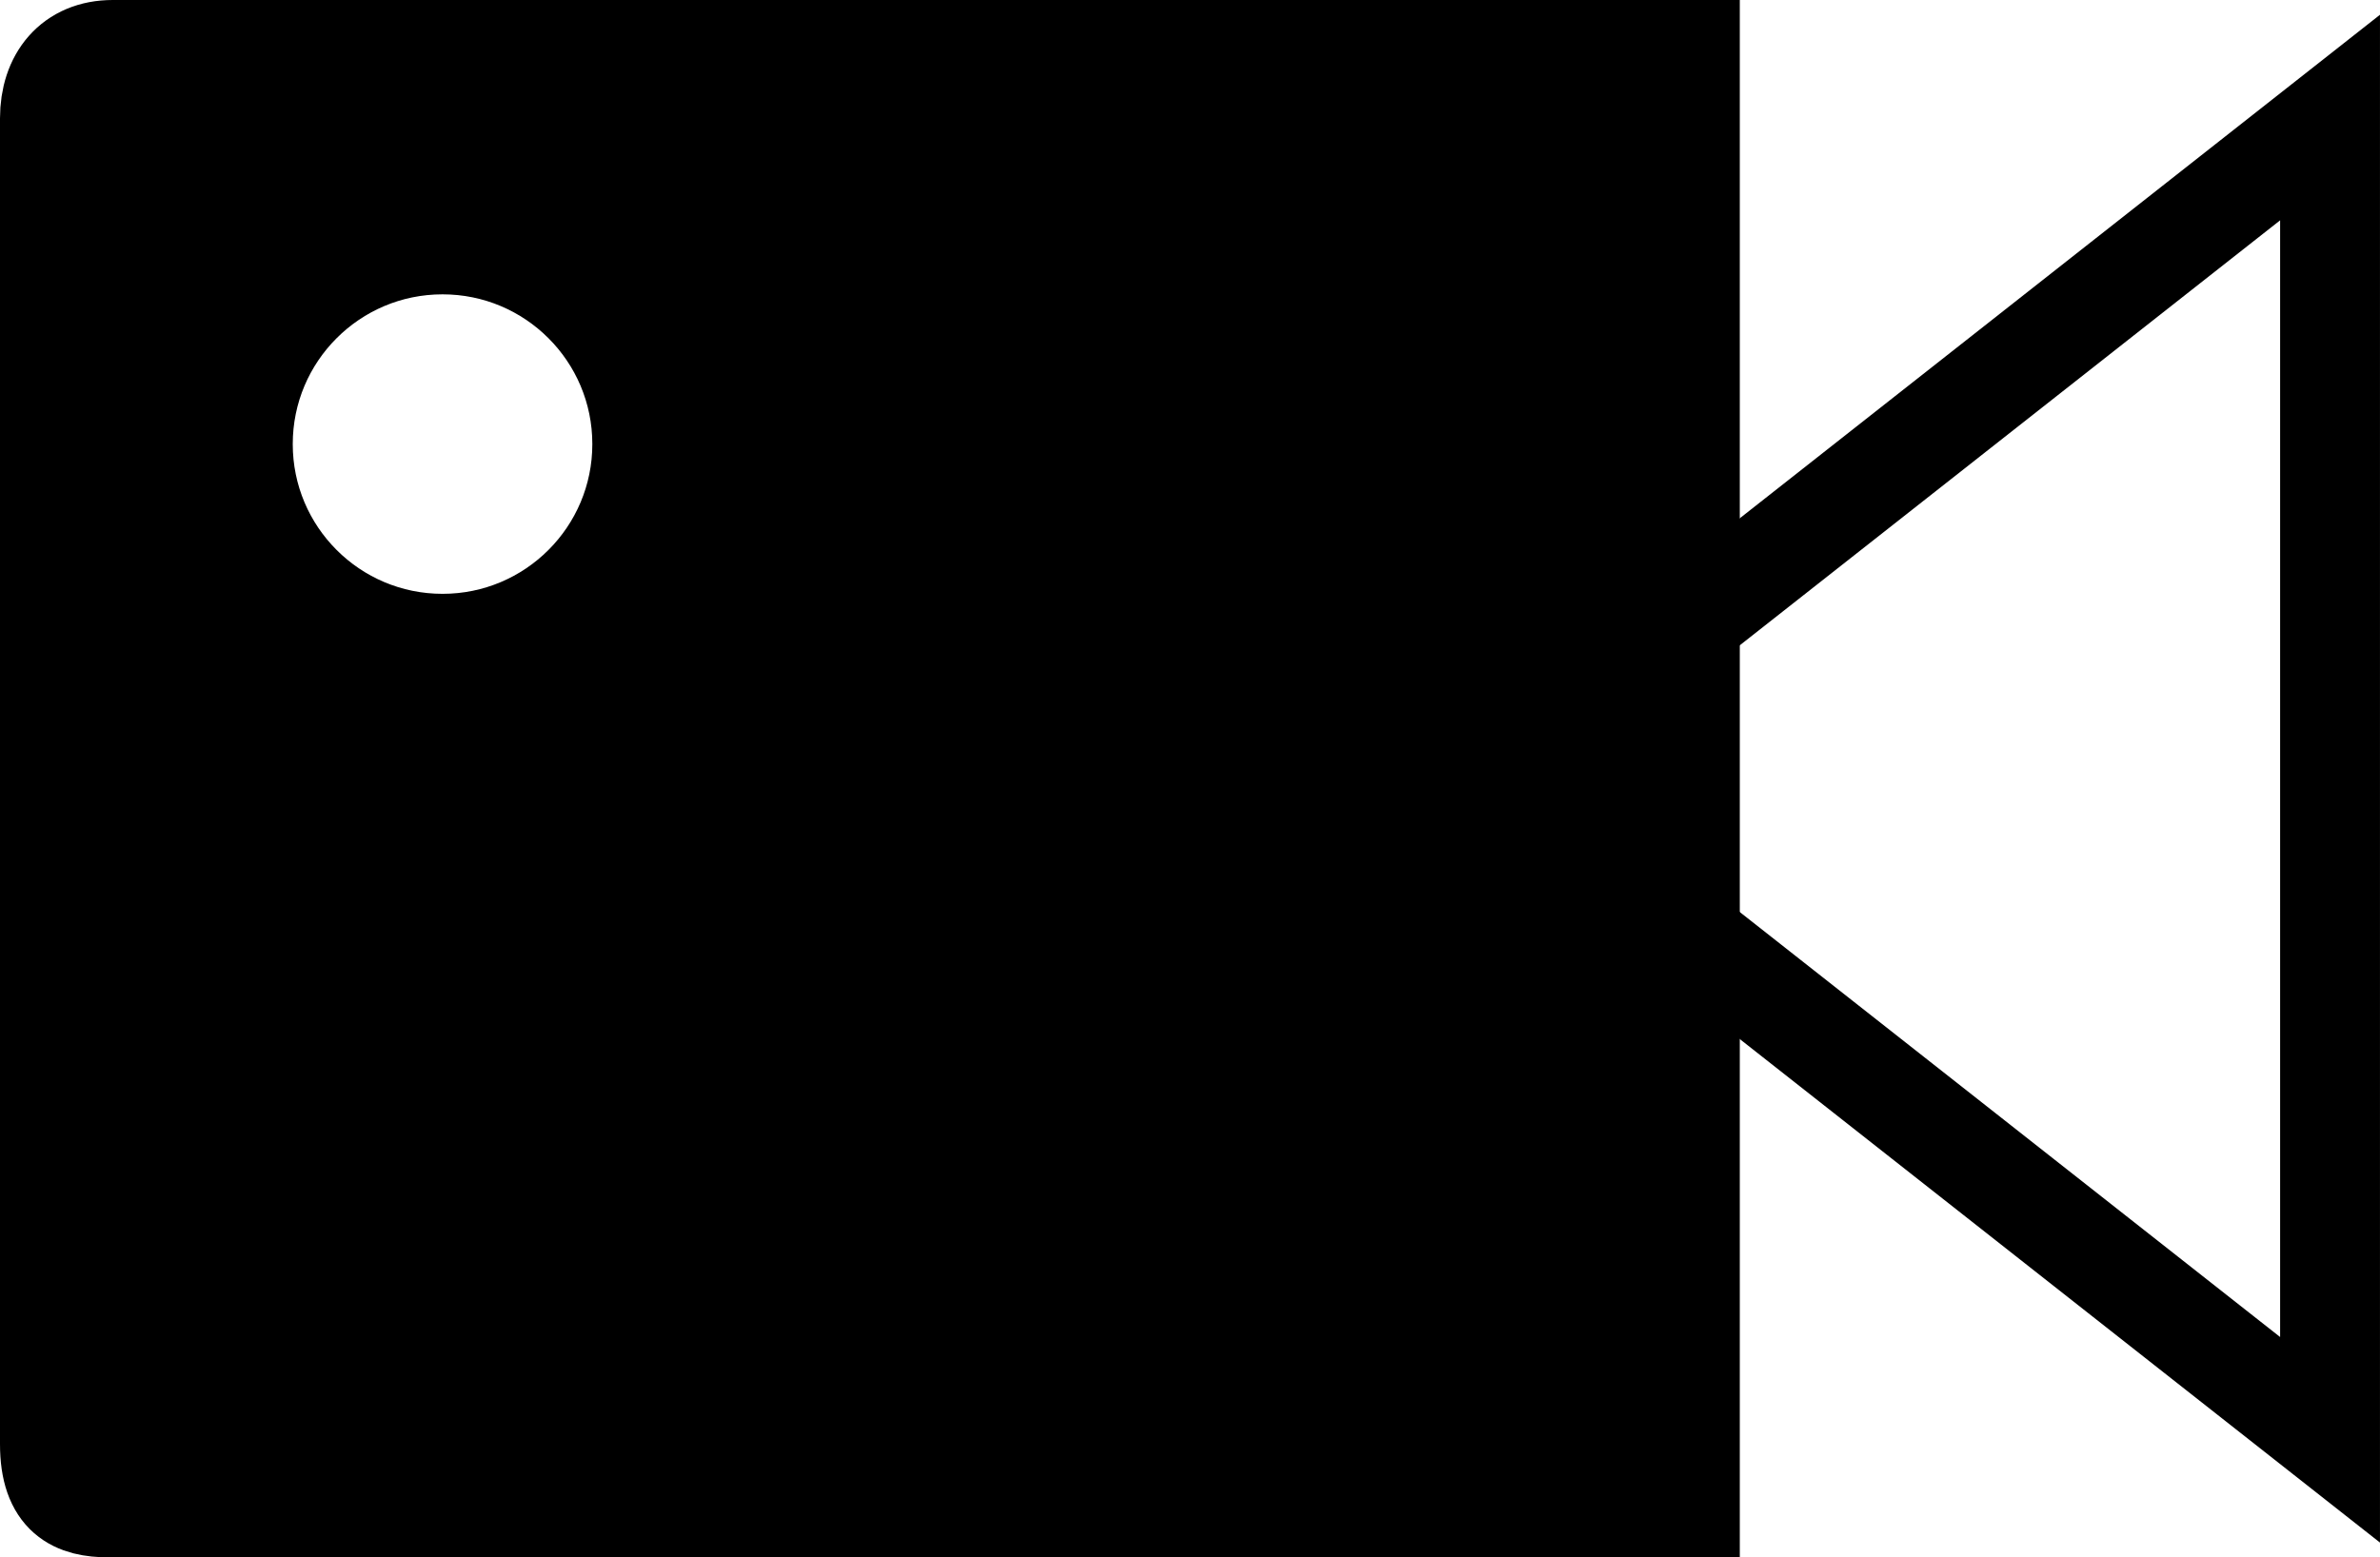 <svg version="1.1" xmlns="http://www.w3.org/2000/svg" xmlns:xlink="http://www.w3.org/1999/xlink" width="119.167" height="78" viewBox="0,0,119.167,78"><g transform="translate(-180.417,-141)"><g stroke="#000000" stroke-width="5" stroke-miterlimit="10"><path d="M182.917,146.927c0,-2.014 1.129,-3.427 3.143,-3.427c8.756,0 78.969,0 78.969,0v73c0,0 -70.637,0 -79.169,0c-1.645,0 -2.943,-0.525 -2.943,-3.173zM202.575,173.242c5.523,0 10,-4.477 10,-10c0,-5.523 -4.477,-10 -10,-10c-5.523,0 -10,4.477 -10,10c0,5.523 4.477,10 10,10z" fill="#000000"/><path d="M297.083,213.113l-41.236,-32.442l-0.028,-1.32l41.264,-32.464z" fill="none"/></g></g></svg><!--rotationCenter:59.583315:39-->